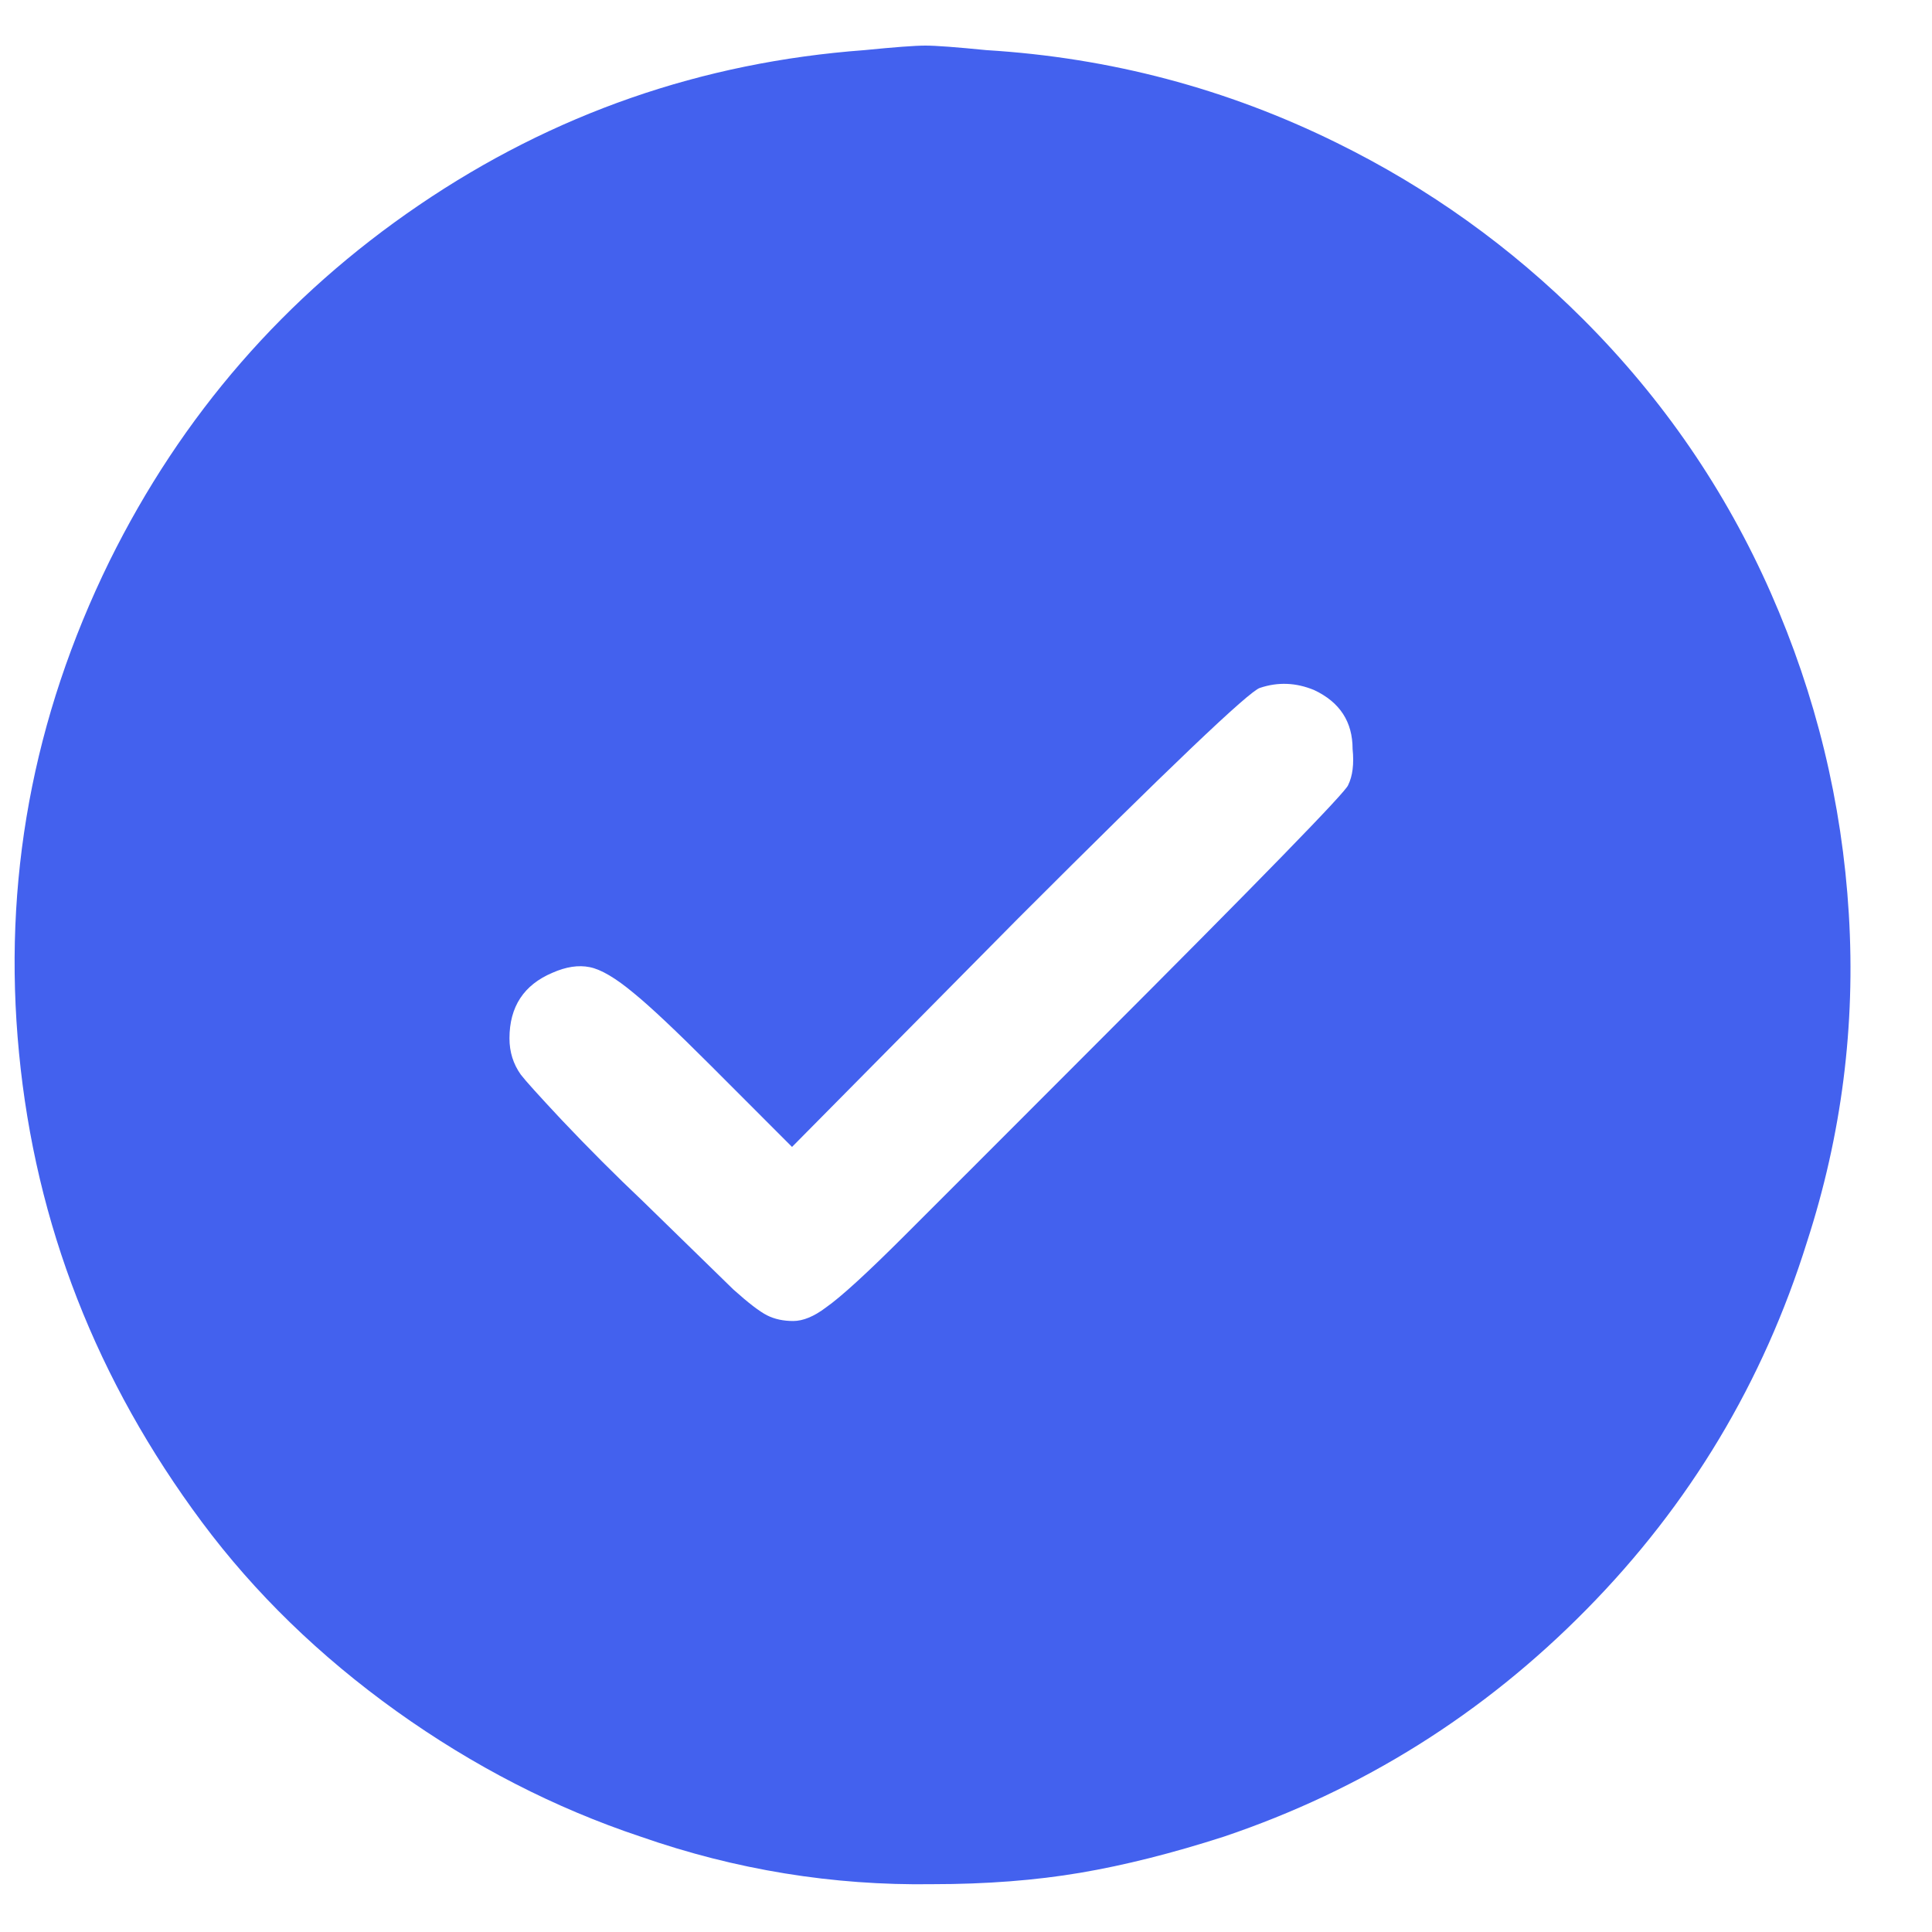 <svg width="20" height="20" viewBox="0 0 20 20" fill="none" xmlns="http://www.w3.org/2000/svg">
<path d="M8.948 0.519C7.263 0.644 5.727 1.178 4.338 2.123C2.95 3.067 1.881 4.296 1.133 5.81C0.337 7.433 0.025 9.13 0.197 10.901C0.368 12.673 1 14.292 2.092 15.759C2.638 16.492 3.309 17.144 4.104 17.714C4.9 18.283 5.742 18.716 6.632 19.013C7.614 19.356 8.621 19.52 9.65 19.505C10.212 19.505 10.723 19.465 11.183 19.387C11.643 19.309 12.138 19.184 12.669 19.013C14.104 18.529 15.356 17.745 16.424 16.66C17.493 15.575 18.253 14.307 18.706 12.856C19.065 11.748 19.209 10.617 19.139 9.462C19.069 8.307 18.799 7.199 18.331 6.137C17.863 5.076 17.216 4.132 16.389 3.305C15.64 2.556 14.79 1.947 13.839 1.479C12.7 0.917 11.491 0.597 10.212 0.519C9.9 0.488 9.689 0.472 9.58 0.472C9.471 0.472 9.26 0.488 8.948 0.519ZM13.605 7.144C13.87 7.269 14.002 7.472 14.002 7.753C14.018 7.909 14.002 8.034 13.956 8.127C13.94 8.19 13.051 9.103 11.288 10.866C10.352 11.803 9.713 12.443 9.369 12.786C8.979 13.176 8.706 13.426 8.55 13.535C8.426 13.629 8.312 13.675 8.211 13.675C8.11 13.675 8.02 13.656 7.942 13.617C7.864 13.578 7.747 13.488 7.591 13.348L6.655 12.435C6.374 12.169 6.093 11.888 5.813 11.592C5.579 11.342 5.438 11.186 5.391 11.124C5.313 11.014 5.274 10.89 5.274 10.749C5.274 10.421 5.423 10.195 5.719 10.07C5.859 10.008 5.988 9.988 6.105 10.012C6.222 10.035 6.374 10.125 6.561 10.281C6.733 10.421 6.998 10.671 7.357 11.03L8.199 11.873L10.539 9.508C12.099 7.948 12.934 7.152 13.043 7.121C13.23 7.058 13.418 7.066 13.605 7.144Z" fill="#4361EE"/>
</svg>

